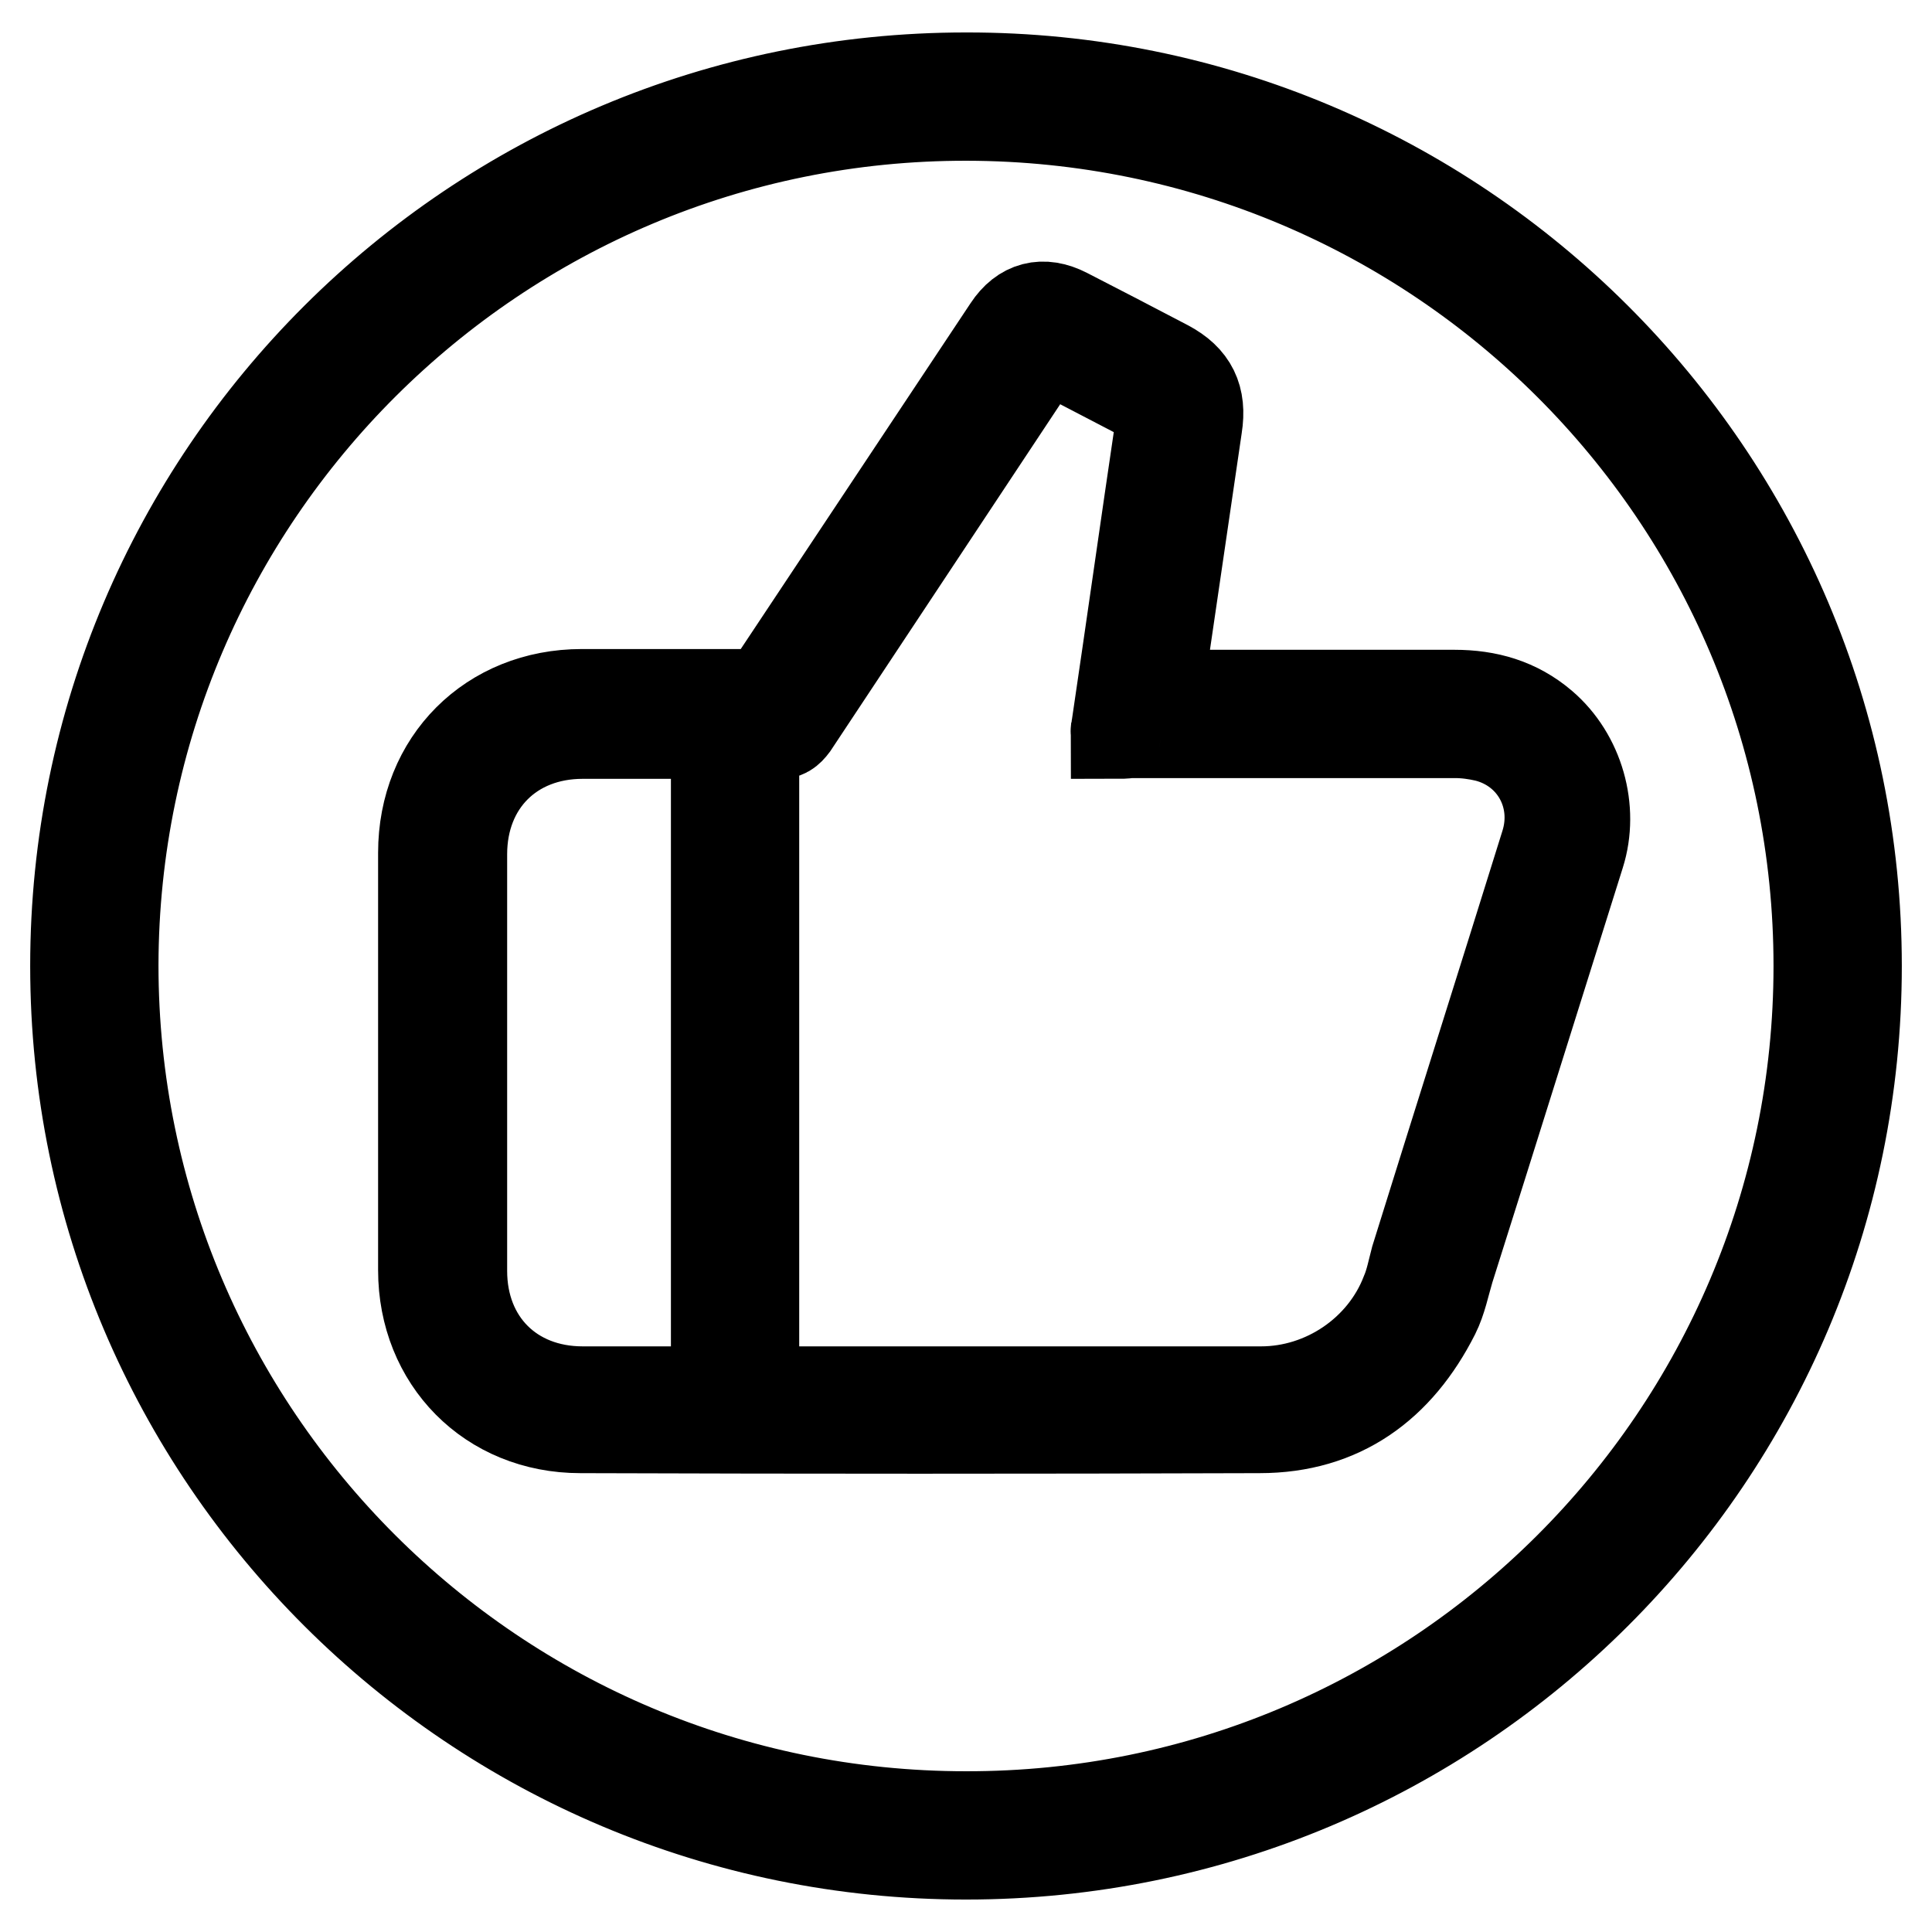 <?xml version="1.0" encoding="utf-8"?>
<!-- Svg Vector Icons : http://www.onlinewebfonts.com/icon -->
<!DOCTYPE svg PUBLIC "-//W3C//DTD SVG 1.1//EN" "http://www.w3.org/Graphics/SVG/1.1/DTD/svg11.dtd">
<svg version="1.1" xmlns="http://www.w3.org/2000/svg" xmlns:xlink="http://www.w3.org/1999/xlink" x="0px" y="0px" viewBox="0 0 256 256" enable-background="new 0 0 256 256" xml:space="preserve">
<g><g><path stroke-width="12" fill-opacity="0" stroke="#000000"  d="M246,128c0,65-52.8,117.7-118,117.7C62.9,245.7,10,193,10,128c0-65,52.8-117.7,118-117.7C193.1,10.2,246,62.9,246,128z M241,128c0-62.2-50.5-112.6-112.9-112.7C65.8,15.2,15.1,65.7,15,127.9C15,190.1,65.6,240.7,128,240.7C190.3,240.8,241,190.3,241,128z"/><path stroke-width="12" fill-opacity="0" stroke="#000000"  d="M153.6,92.1c0.6,0,1.1,0,1.6,0c12.5,0,25,0,37.5,0c4.4,0,8.3,1.1,11.7,4c4.8,4.1,6.8,11.1,4.9,17.1c-5.8,18.4-11.5,36.7-17.3,55c-0.6,2-1,4.1-1.9,5.9c-4.8,9.5-12.4,15.1-23.2,15.1c-30,0.1-60,0.1-90,0c-12,0-20.8-9-20.8-20.9c0-18.4,0-36.9,0-55.3c0-12.1,8.9-21,21-21c7.7,0,15.3,0,23,0c1,0,1.5-0.3,2-1.1c10.5-15.8,21-31.6,31.5-47.4c1.9-2.9,4.6-3.6,7.7-2c4.5,2.3,8.9,4.6,13.3,6.9c3.4,1.8,4.6,4.3,4,8.1c-1.7,11.6-3.4,23.2-5.1,34.8C153.6,91.6,153.6,91.8,153.6,92.1z M147.9,97.2c0-0.3-0.1-0.4,0-0.5c2-13.5,3.9-27,5.9-40.5c0.3-2,0.2-2.3-1.6-3.3c-4-2.1-8.1-4.2-12.1-6.3c-1.7-0.9-1.7-0.9-2.6,0.6c-10.8,16.3-21.6,32.6-32.4,48.9c-0.6,0.8-1.1,1.2-2.1,1.1c-1-0.1-2,0-3.1,0c0,0.7,0,1.1,0,1.5c0,28.1,0,56.1,0,84.2c0,1.2,0.3,1.6,1.6,1.5c21.8,0,43.7,0,65.6,0c8.4,0,16.2-5.3,19.2-13.1c0.6-1.4,0.9-3,1.3-4.5c5.7-18.3,11.5-36.6,17.2-54.9c2-6.3-1.5-12.7-7.9-14.3c-1.3-0.3-2.7-0.5-4.1-0.5c-14.4,0-28.7,0-43.1,0C149,97.2,148.4,97.2,147.9,97.2z M94.9,97.2c-0.6,0-1.1,0-1.6,0c-5.4,0-10.7,0-16.1,0c-9.4,0-16,6.6-16,16c0,18.4,0,36.8,0,55.2c0,9.4,6.6,16,16,16c5.4,0,10.8,0,16.2,0c0.5,0,0.9,0,1.5-0.1C94.9,155.2,94.9,126.3,94.9,97.2z"/></g></g>
</svg>